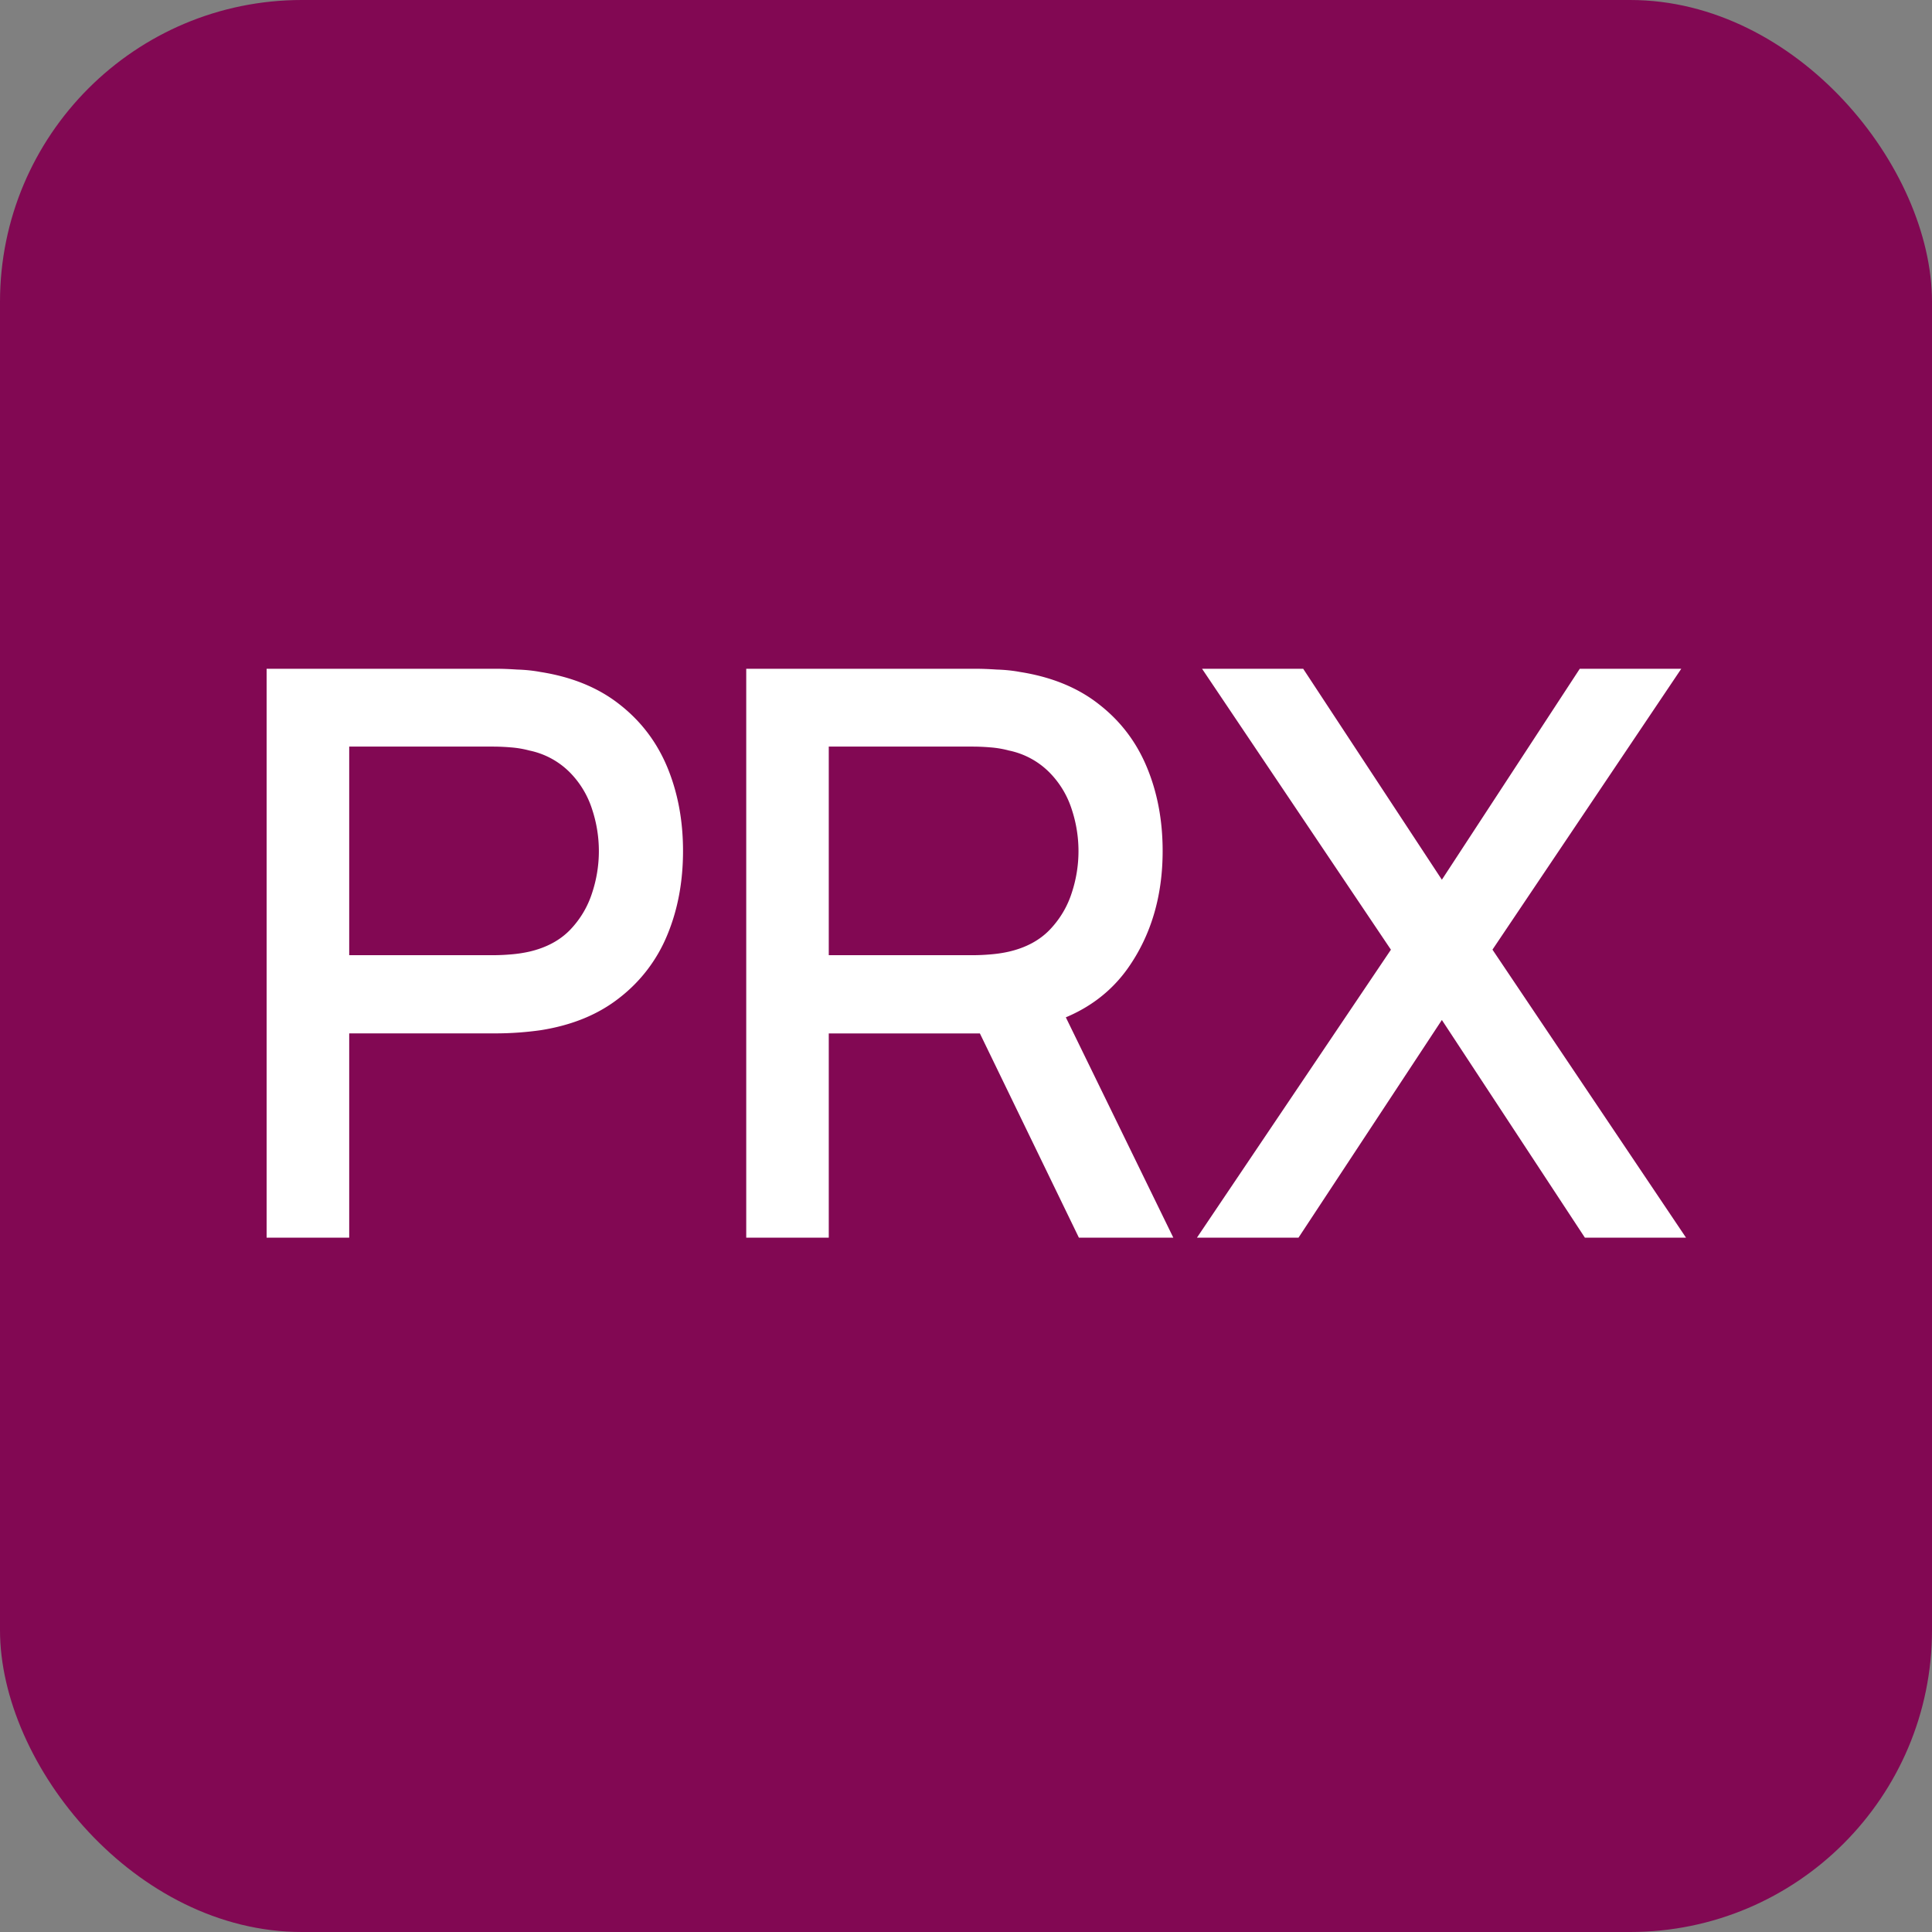 <svg width="32" height="32" viewBox="0 0 32 32" fill="none" xmlns="http://www.w3.org/2000/svg">
    <rect x="0" y="0" width="32" height="32" fill="#808080" stroke="none"/>
    <rect width="32" height="32" rx="5" fill="#820853"/>
    <path d="M4.416 20.5v-9.423h3.809c.091 0 .205.004.34.013.135.004.264.017.386.04.524.082.96.261 1.309.536.353.275.617.621.792 1.04.174.42.261.882.261 1.388 0 .51-.087.975-.261 1.393a2.526 2.526 0 0 1-.792 1.04c-.35.276-.785.455-1.309.537a5.385 5.385 0 0 1-.726.052H5.784V20.5H4.416zm1.368-4.679h2.388a3.5 3.5 0 0 0 .288-.013 2.18 2.18 0 0 0 .308-.046c.279-.065.504-.185.674-.36.17-.178.292-.383.366-.615a2.198 2.198 0 0 0 0-1.38 1.53 1.53 0 0 0-.366-.61 1.319 1.319 0 0 0-.674-.366 1.67 1.67 0 0 0-.308-.052 3.5 3.5 0 0 0-.288-.013H5.784v3.455zM12.36 20.5v-9.423h3.808c.092 0 .205.004.34.013.136.004.265.017.387.04.523.082.96.261 1.308.536.354.275.618.621.792 1.04.175.42.262.882.262 1.388 0 .75-.192 1.398-.576 1.943-.384.541-.96.88-1.728 1.014l-.556.066h-2.67V20.5H12.36zm5.51 0l-1.859-3.835 1.38-.353 2.043 4.188H17.87zm-4.143-4.679h2.389a3.5 3.5 0 0 0 .288-.013c.109-.009.211-.024.307-.046.28-.065.504-.185.674-.36.17-.178.293-.383.367-.615a2.198 2.198 0 0 0 0-1.38 1.53 1.53 0 0 0-.367-.61 1.319 1.319 0 0 0-.674-.366 1.671 1.671 0 0 0-.307-.052 3.5 3.5 0 0 0-.288-.013h-2.389v3.455zm6.098 4.679l3.213-4.77-3.128-4.653h1.675l2.297 3.494 2.284-3.494h1.681l-3.127 4.652 3.206 4.771h-1.675l-2.369-3.606-2.375 3.606h-1.682z" fill="#fff"/>
</svg>
